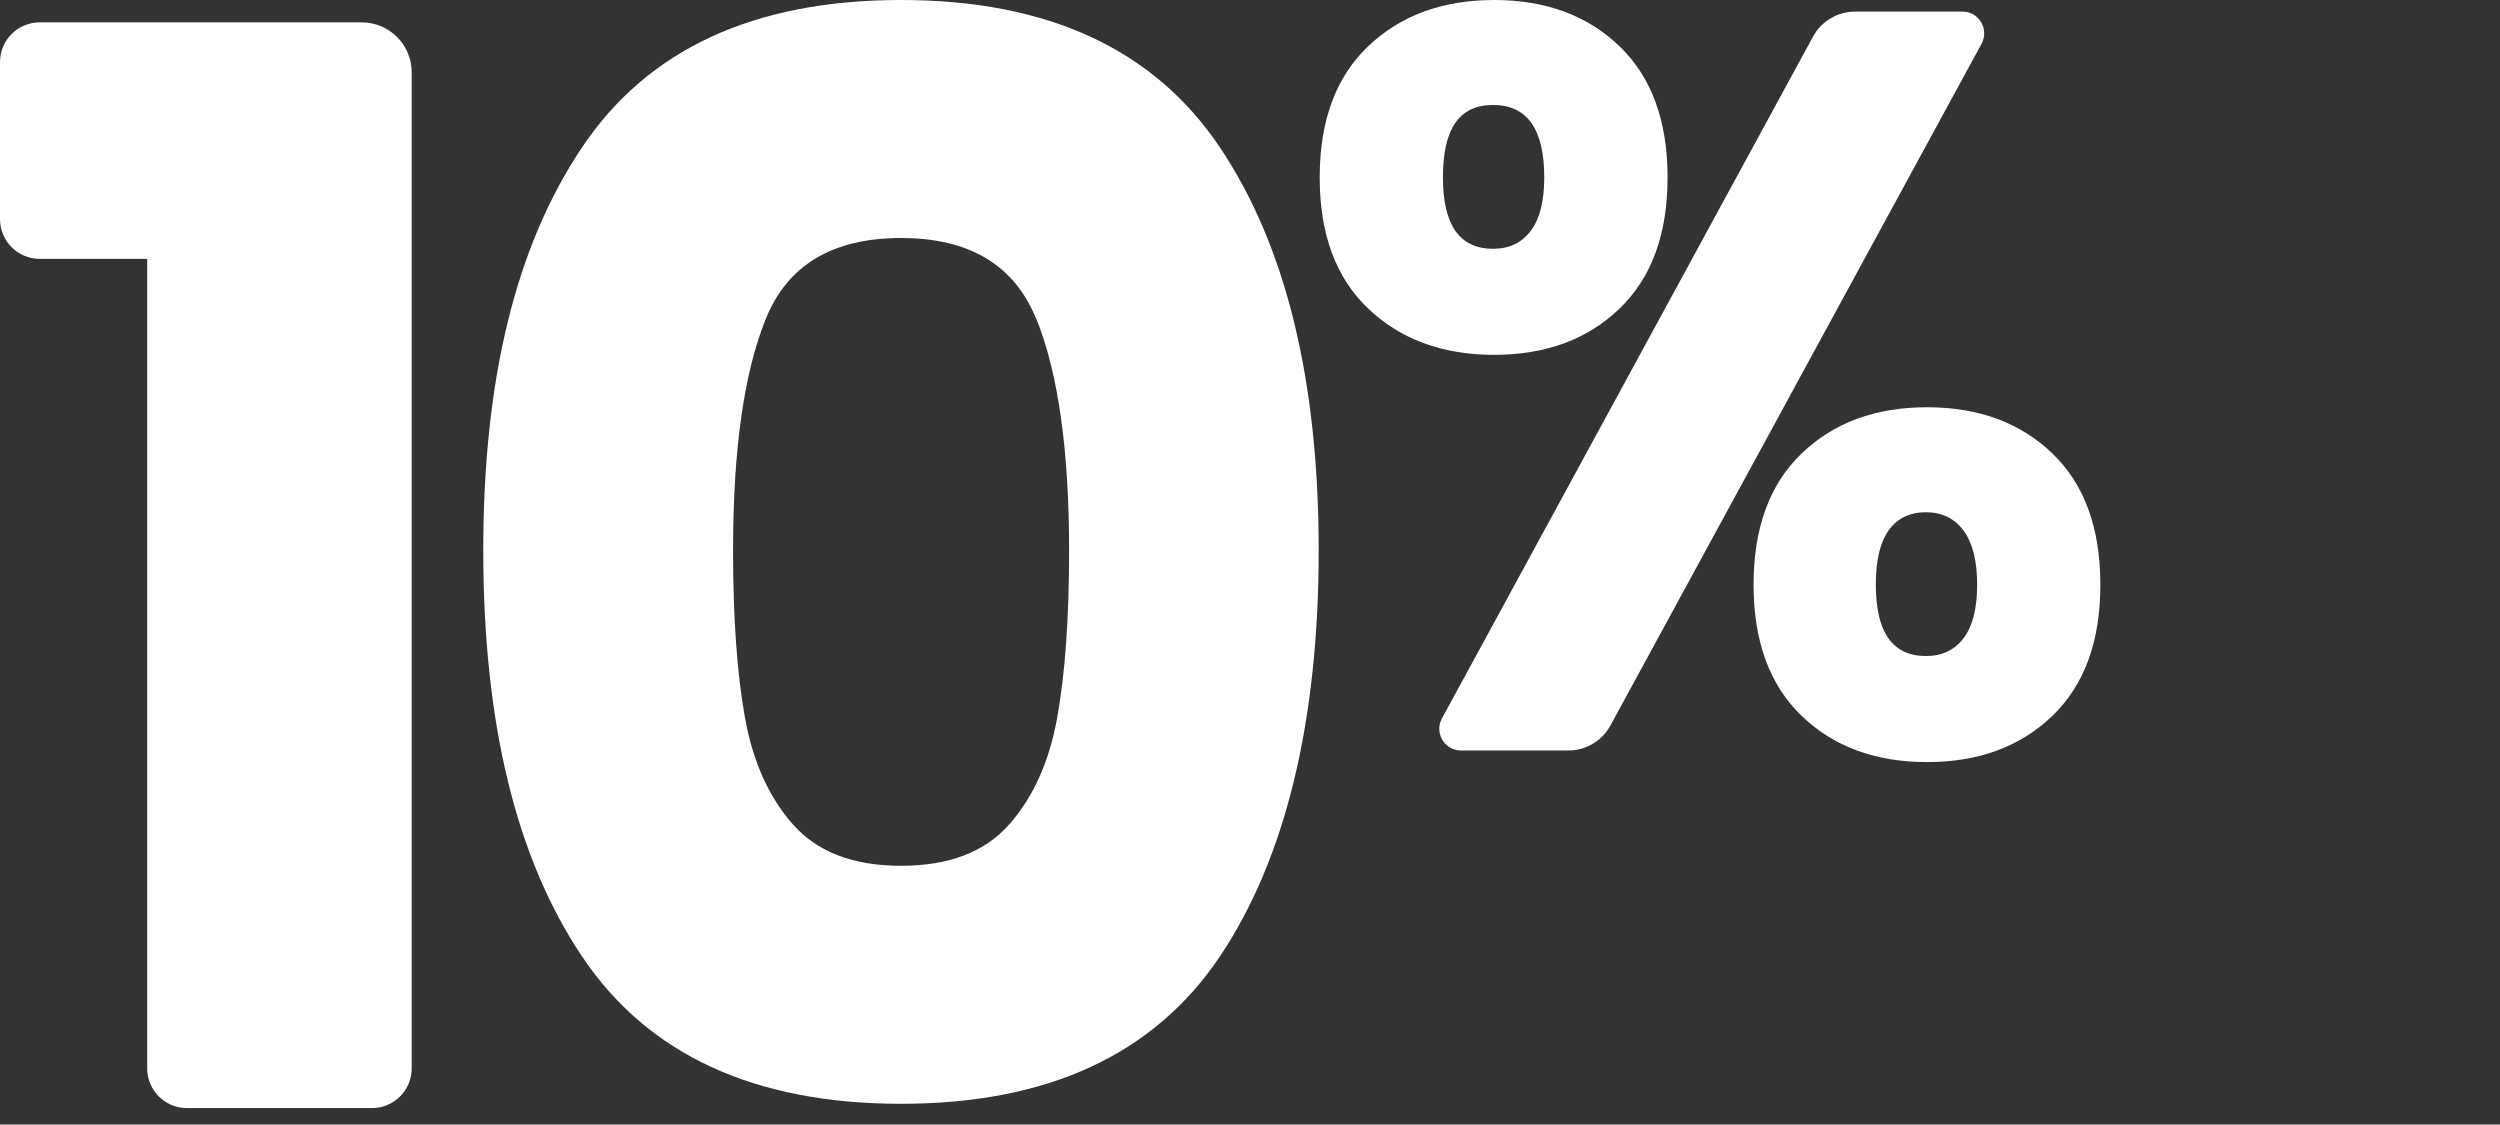 <svg width="269" height="121" viewBox="0 0 269 121" fill="none" xmlns="http://www.w3.org/2000/svg"><rect x="0" y="0" width="269" height="121" fill="#333333" stroke="none"/><path d="M0 23.562V6.686C0 4.315 1.919 2.406 4.277 2.406H38.922C41.893 2.406 44.298 4.812 44.298 7.785V114.951C44.298 117.322 42.379 119.23 40.02 119.23H20.114C17.744 119.23 15.837 117.31 15.837 114.951V27.853H4.277C1.907 27.853 0 25.933 0 23.573V23.562Z" fill="white"/><path d="M62.635 15.847C69.721 5.286 81.154 0 96.945 0C112.736 0 124.157 5.286 131.255 15.847C138.341 26.407 141.89 40.865 141.89 59.222C141.89 77.578 138.341 92.349 131.255 102.921C124.157 113.482 112.724 118.768 96.945 118.768C81.166 118.768 69.721 113.482 62.635 102.921C55.537 92.361 52 77.798 52 59.222C52 40.646 55.549 26.407 62.635 15.847ZM111.499 34.33C109.152 28.512 104.297 25.609 96.945 25.609C89.593 25.609 84.738 28.512 82.391 34.33C80.044 40.148 78.877 48.442 78.877 59.222C78.877 66.474 79.305 72.477 80.16 77.231C81.016 81.985 82.749 85.826 85.362 88.752C87.975 91.69 91.836 93.159 96.957 93.159C102.078 93.159 105.939 91.69 108.551 88.752C111.164 85.814 112.898 81.974 113.753 77.231C114.609 72.489 115.036 66.486 115.036 59.222C115.036 48.442 113.857 40.148 111.522 34.33H111.499Z" fill="white"/><path d="M147.224 4.97C150.71 1.657 155.227 0 160.768 0C166.309 0 170.81 1.657 174.255 4.97C177.699 8.284 179.43 12.985 179.43 19.09C179.43 25.195 177.708 29.896 174.255 33.21C170.81 36.523 166.309 38.18 160.768 38.18C155.227 38.18 150.71 36.523 147.224 33.21C143.739 29.896 142 25.195 142 19.09C142 12.985 143.739 8.284 147.224 4.97ZM155.259 19.09C155.259 24.207 157.055 26.77 160.654 26.77C162.376 26.77 163.725 26.134 164.7 24.852C165.675 23.571 166.162 21.653 166.162 19.09C166.162 13.891 164.326 11.296 160.654 11.296C156.982 11.296 155.259 13.891 155.259 19.09ZM213.22 4.701L173.28 78.066C172.378 79.723 170.647 80.751 168.77 80.751H157.193C155.43 80.751 154.309 78.85 155.154 77.299L195.086 3.934C195.988 2.277 197.718 1.249 199.595 1.249H211.173C212.936 1.249 214.057 3.15 213.212 4.701H213.22ZM193.859 48.79C197.304 45.477 201.805 43.82 207.346 43.82C212.887 43.82 217.388 45.477 220.833 48.79C224.278 52.104 226 56.805 226 62.91C226 69.015 224.278 73.716 220.833 77.03C217.388 80.343 212.887 82 207.346 82C201.805 82 197.304 80.343 193.859 77.03C190.414 73.716 188.684 69.015 188.684 62.91C188.684 56.805 190.406 52.104 193.859 48.79ZM203.243 57.033C202.309 58.315 201.838 60.274 201.838 62.91C201.838 68.027 203.633 70.59 207.232 70.59C208.955 70.59 210.303 69.953 211.278 68.672C212.253 67.391 212.741 65.473 212.741 62.91C212.741 60.347 212.253 58.413 211.278 57.091C210.303 55.777 208.955 55.116 207.232 55.116C205.51 55.116 204.177 55.752 203.243 57.033Z" fill="white"/></svg>